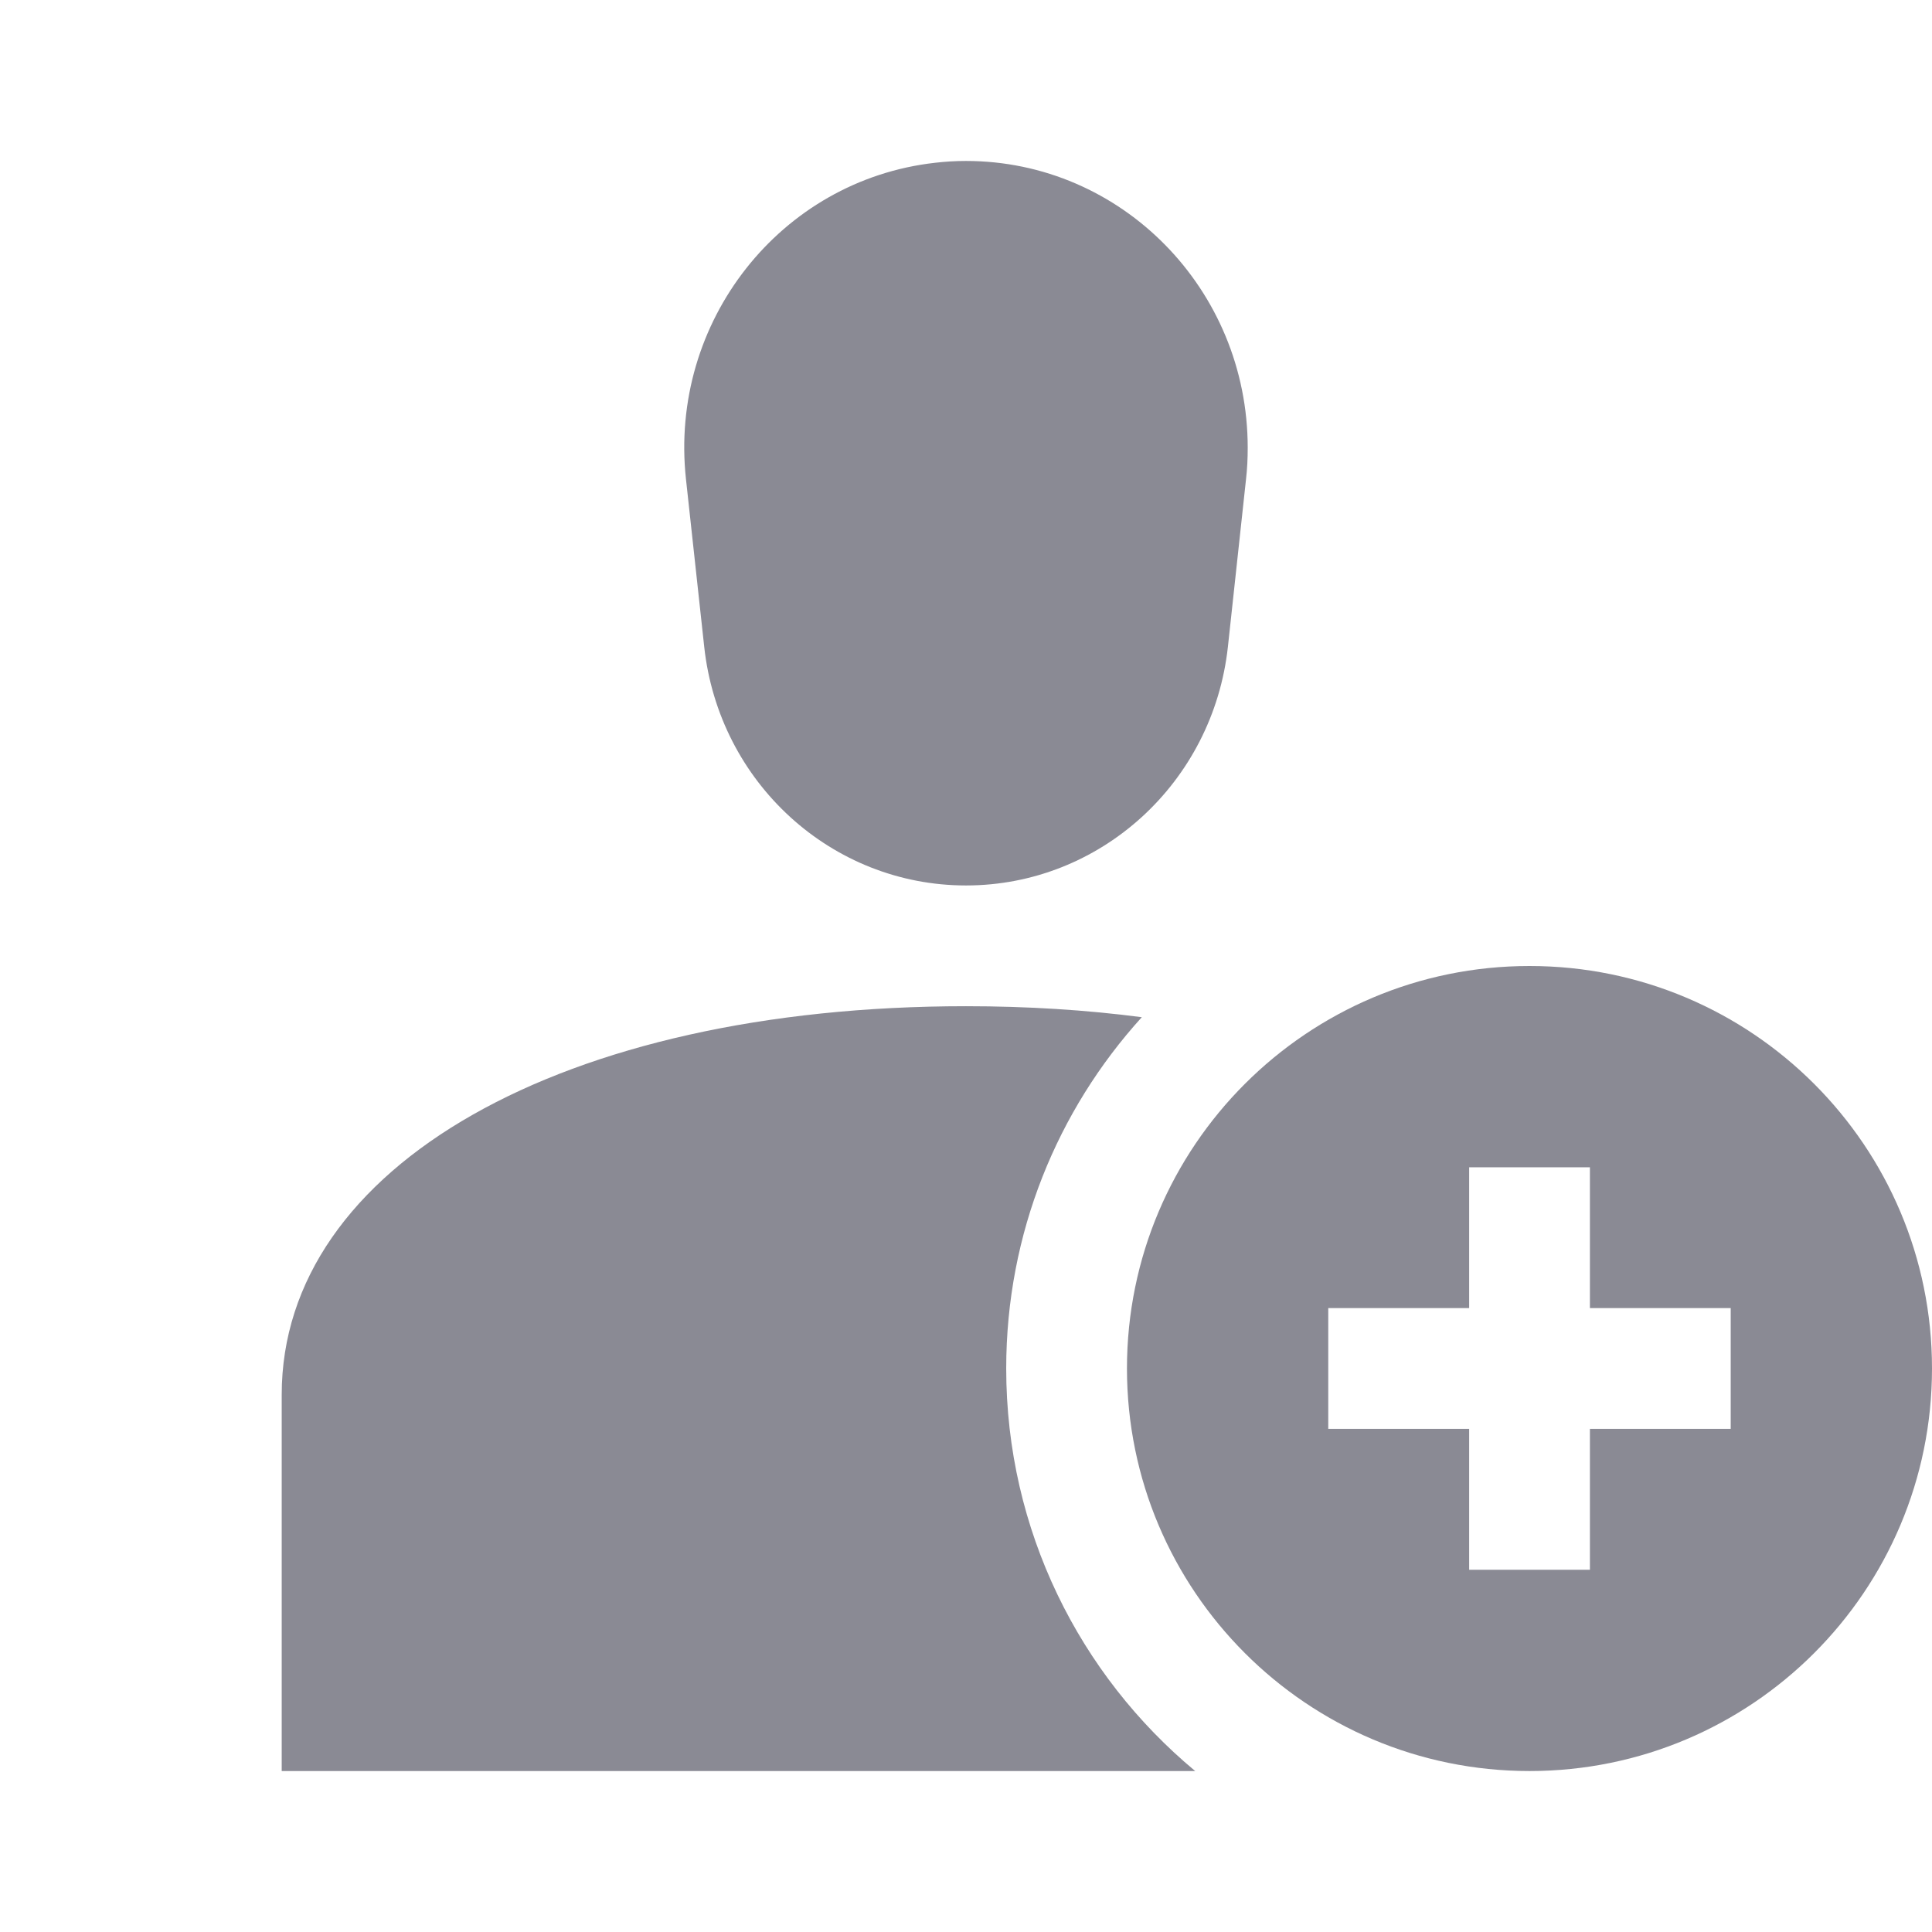 <svg width="16" height="16" viewBox="0 0 16 16" fill="none" xmlns="http://www.w3.org/2000/svg">
<g clip-path="url(#clip0_7840_24994)">
<path d="M10.333 3.708C10.333 2.397 9.289 1.333 8 1.333C7.914 1.333 7.829 1.338 7.744 1.348C6.463 1.492 5.539 2.665 5.681 3.969L5.832 5.356C5.954 6.482 6.888 7.333 8 7.333C9.112 7.333 10.046 6.482 10.169 5.356L10.319 3.969C10.329 3.883 10.333 3.796 10.333 3.708Z" fill="#8A8A94"/>
<path d="M8 8.333C4.664 8.333 2.333 9.656 2.333 11.55V14.667H9.898C8.942 13.872 8.333 12.674 8.333 11.333C8.333 10.213 8.758 9.193 9.456 8.424C8.997 8.364 8.51 8.333 8 8.333Z" fill="#8A8A94"/>
<path fill-rule="evenodd" clip-rule="evenodd" d="M16 11.333C16 13.174 14.508 14.667 12.667 14.667C10.826 14.667 9.333 13.174 9.333 11.333C9.333 9.492 10.826 8 12.667 8C14.508 8 16 9.492 16 11.333ZM12.167 9.667V10.833H11V11.833H12.167V13H13.167V11.833H14.333V10.833H13.167V9.667H12.167Z" fill="#8A8A94"/>
</g>
<defs>
<clipPath id="clip0_7840_24994">
<rect width="16" height="16" fill="white"/>
</clipPath>
</defs>
</svg>

